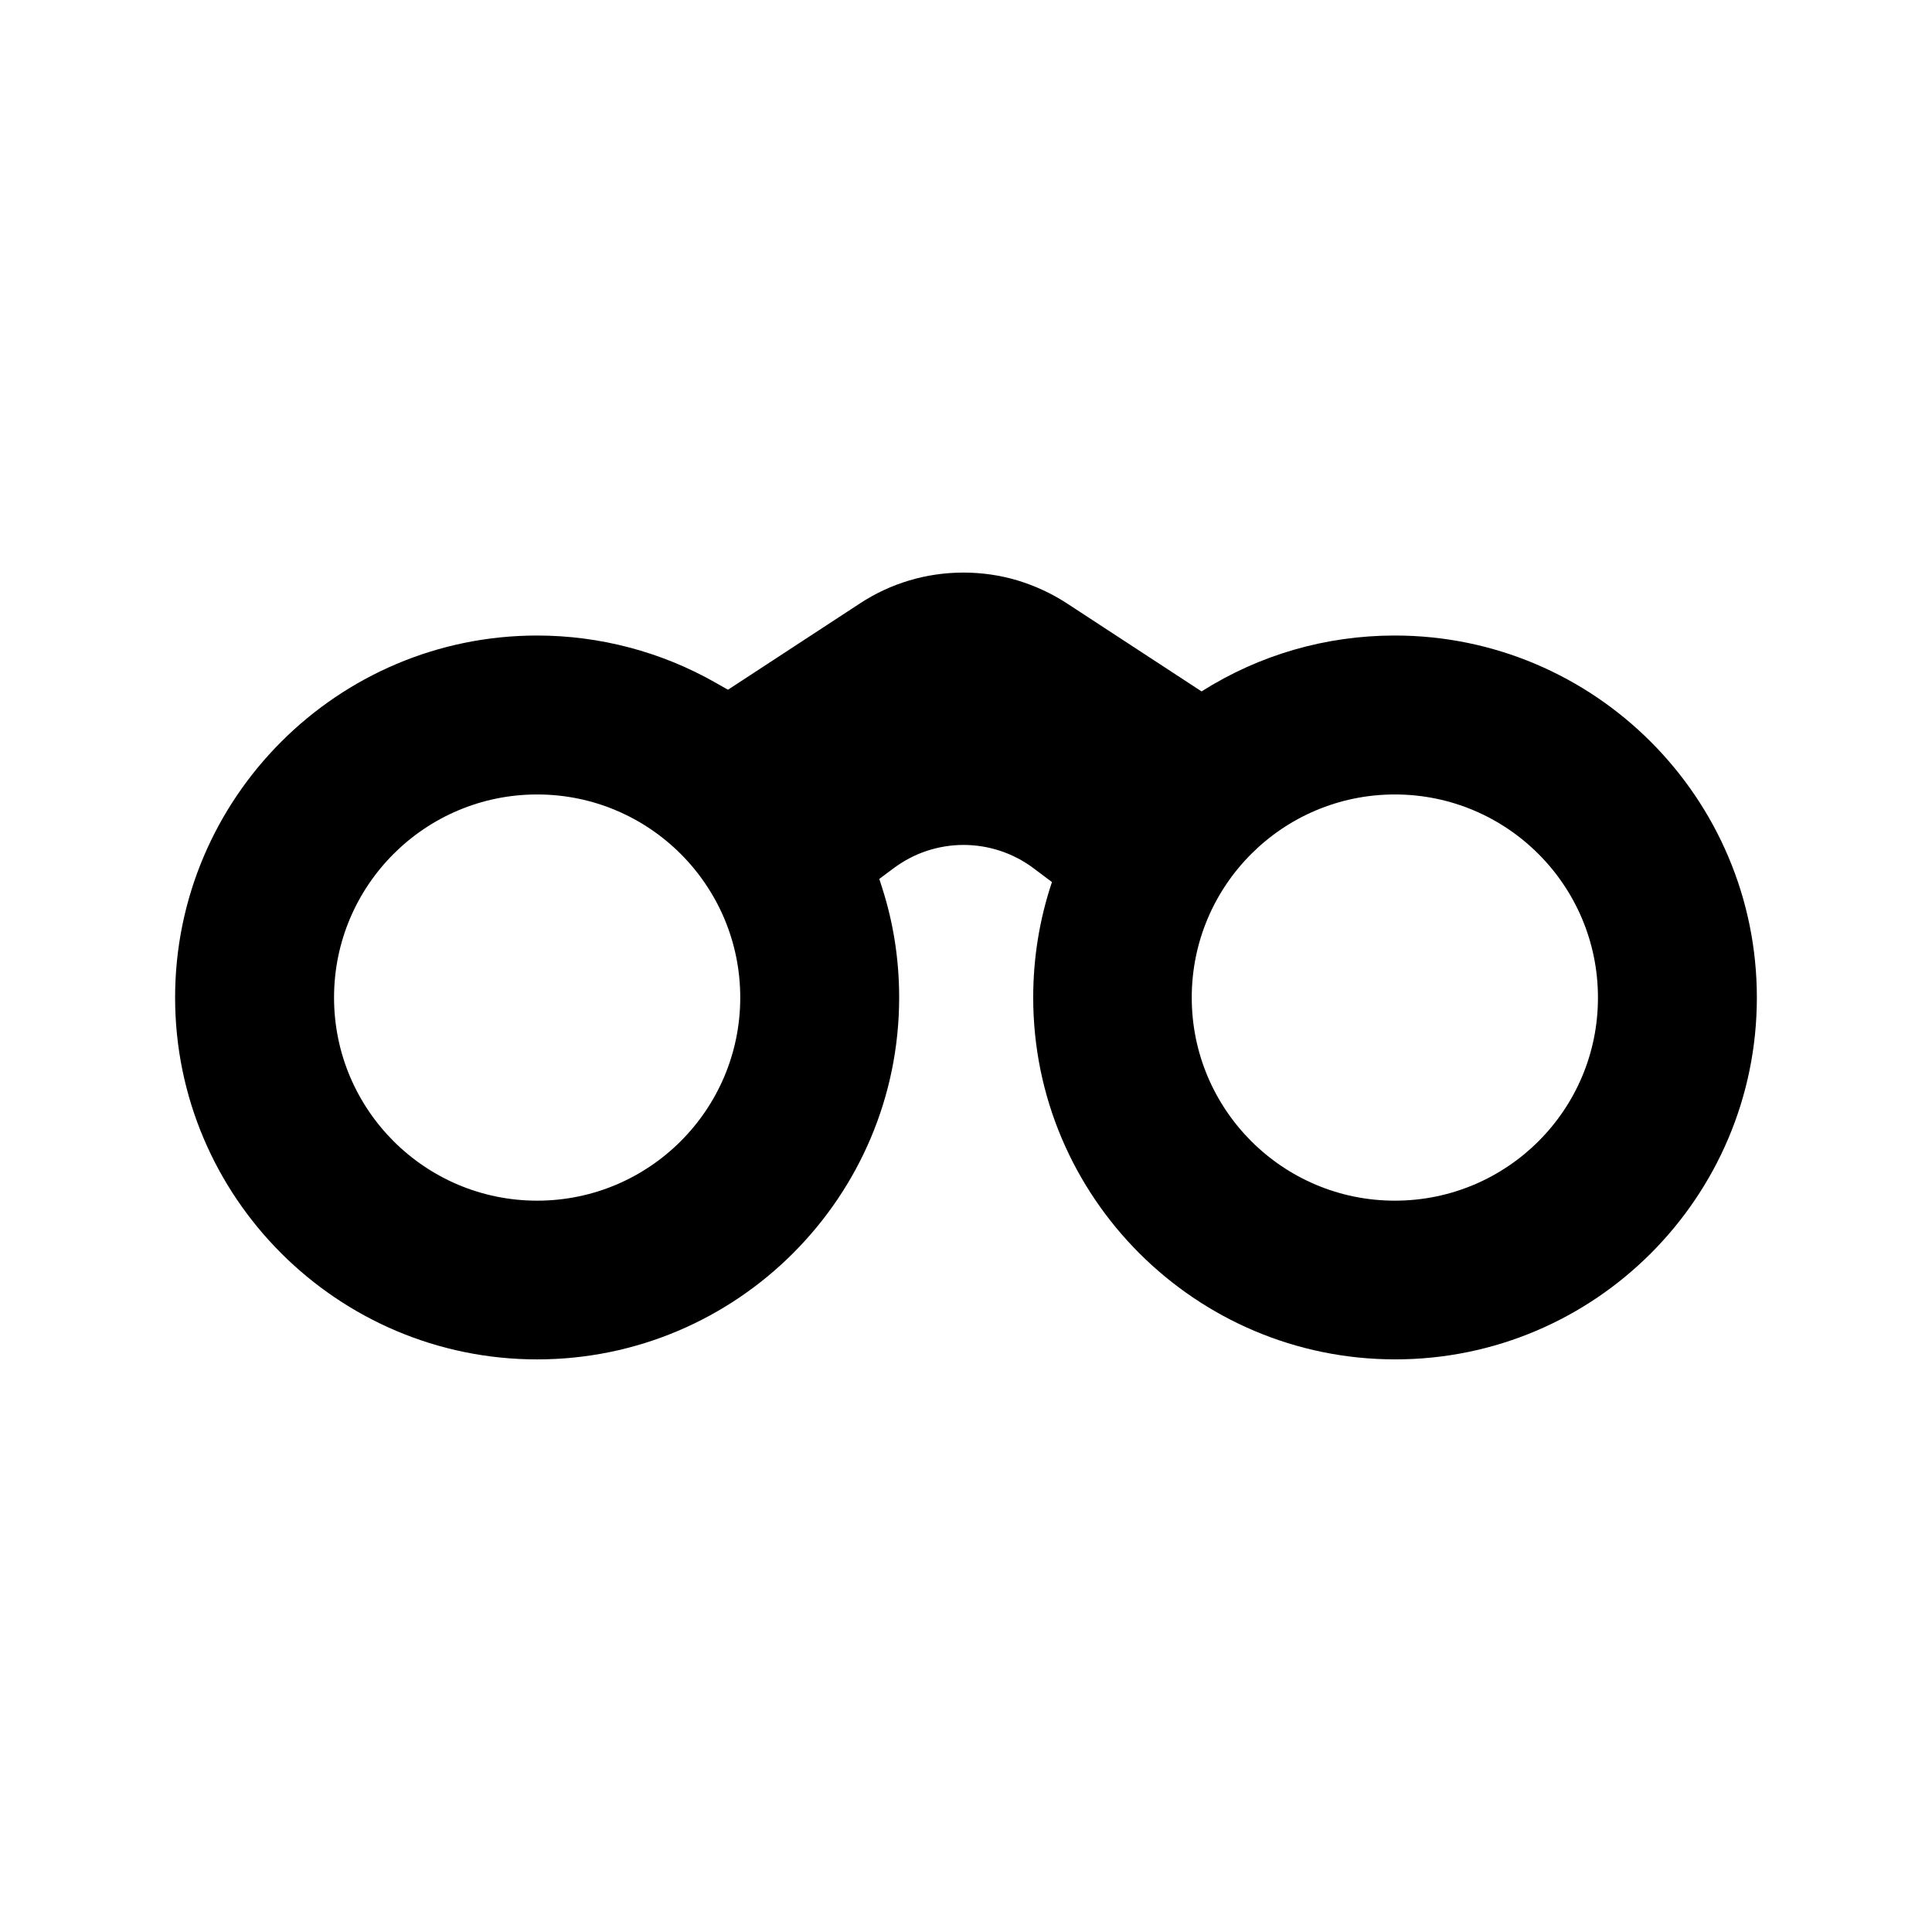 <?xml version="1.0" encoding="UTF-8"?>
<!-- Uploaded to: SVG Repo, www.svgrepo.com, Generator: SVG Repo Mixer Tools -->
<svg fill="#000000" width="800px" height="800px" version="1.1" viewBox="144 144 512 512" xmlns="http://www.w3.org/2000/svg">
 <path d="m513.65 312.42c-18.301 0-35.918 5.117-51.219 14.809l-35.672-23.32c-4.082-2.656-8.461-4.676-13.137-6.102-4.625-1.379-9.445-2.066-14.316-2.066-9.742 0-19.238 2.805-27.406 8.168l-34.98 22.879-3.297-1.871c-14.316-8.168-30.699-12.496-47.277-12.496-52.891 0-95.941 43.051-95.941 95.941s43.051 95.891 95.941 95.891 95.941-43 95.941-95.891c0-9.891-1.477-19.633-4.477-28.98l-0.789-2.461 3.836-2.856c2.656-1.969 5.609-3.543 8.758-4.574 3.148-1.031 6.394-1.574 9.742-1.574 6.641 0 13.188 2.164 18.5 6.148l4.922 3.691c-3.297 9.84-4.969 20.121-4.969 30.602 0 52.891 43.051 95.891 95.941 95.891 52.887 0.004 95.836-42.996 95.836-95.887s-43.051-95.941-95.938-95.941zm-227.3 149.77c-29.719 0-53.824-24.109-53.824-53.824 0-29.719 24.109-53.824 53.824-53.824 29.719 0 53.824 24.109 53.824 53.824 0 29.715-24.109 53.824-53.824 53.824zm227.3 0c-29.719 0-53.824-24.109-53.824-53.824 0-29.719 24.109-53.824 53.824-53.824 29.719 0 53.824 24.109 53.824 53.824 0.047 29.715-24.059 53.824-53.824 53.824z"/>
</svg>